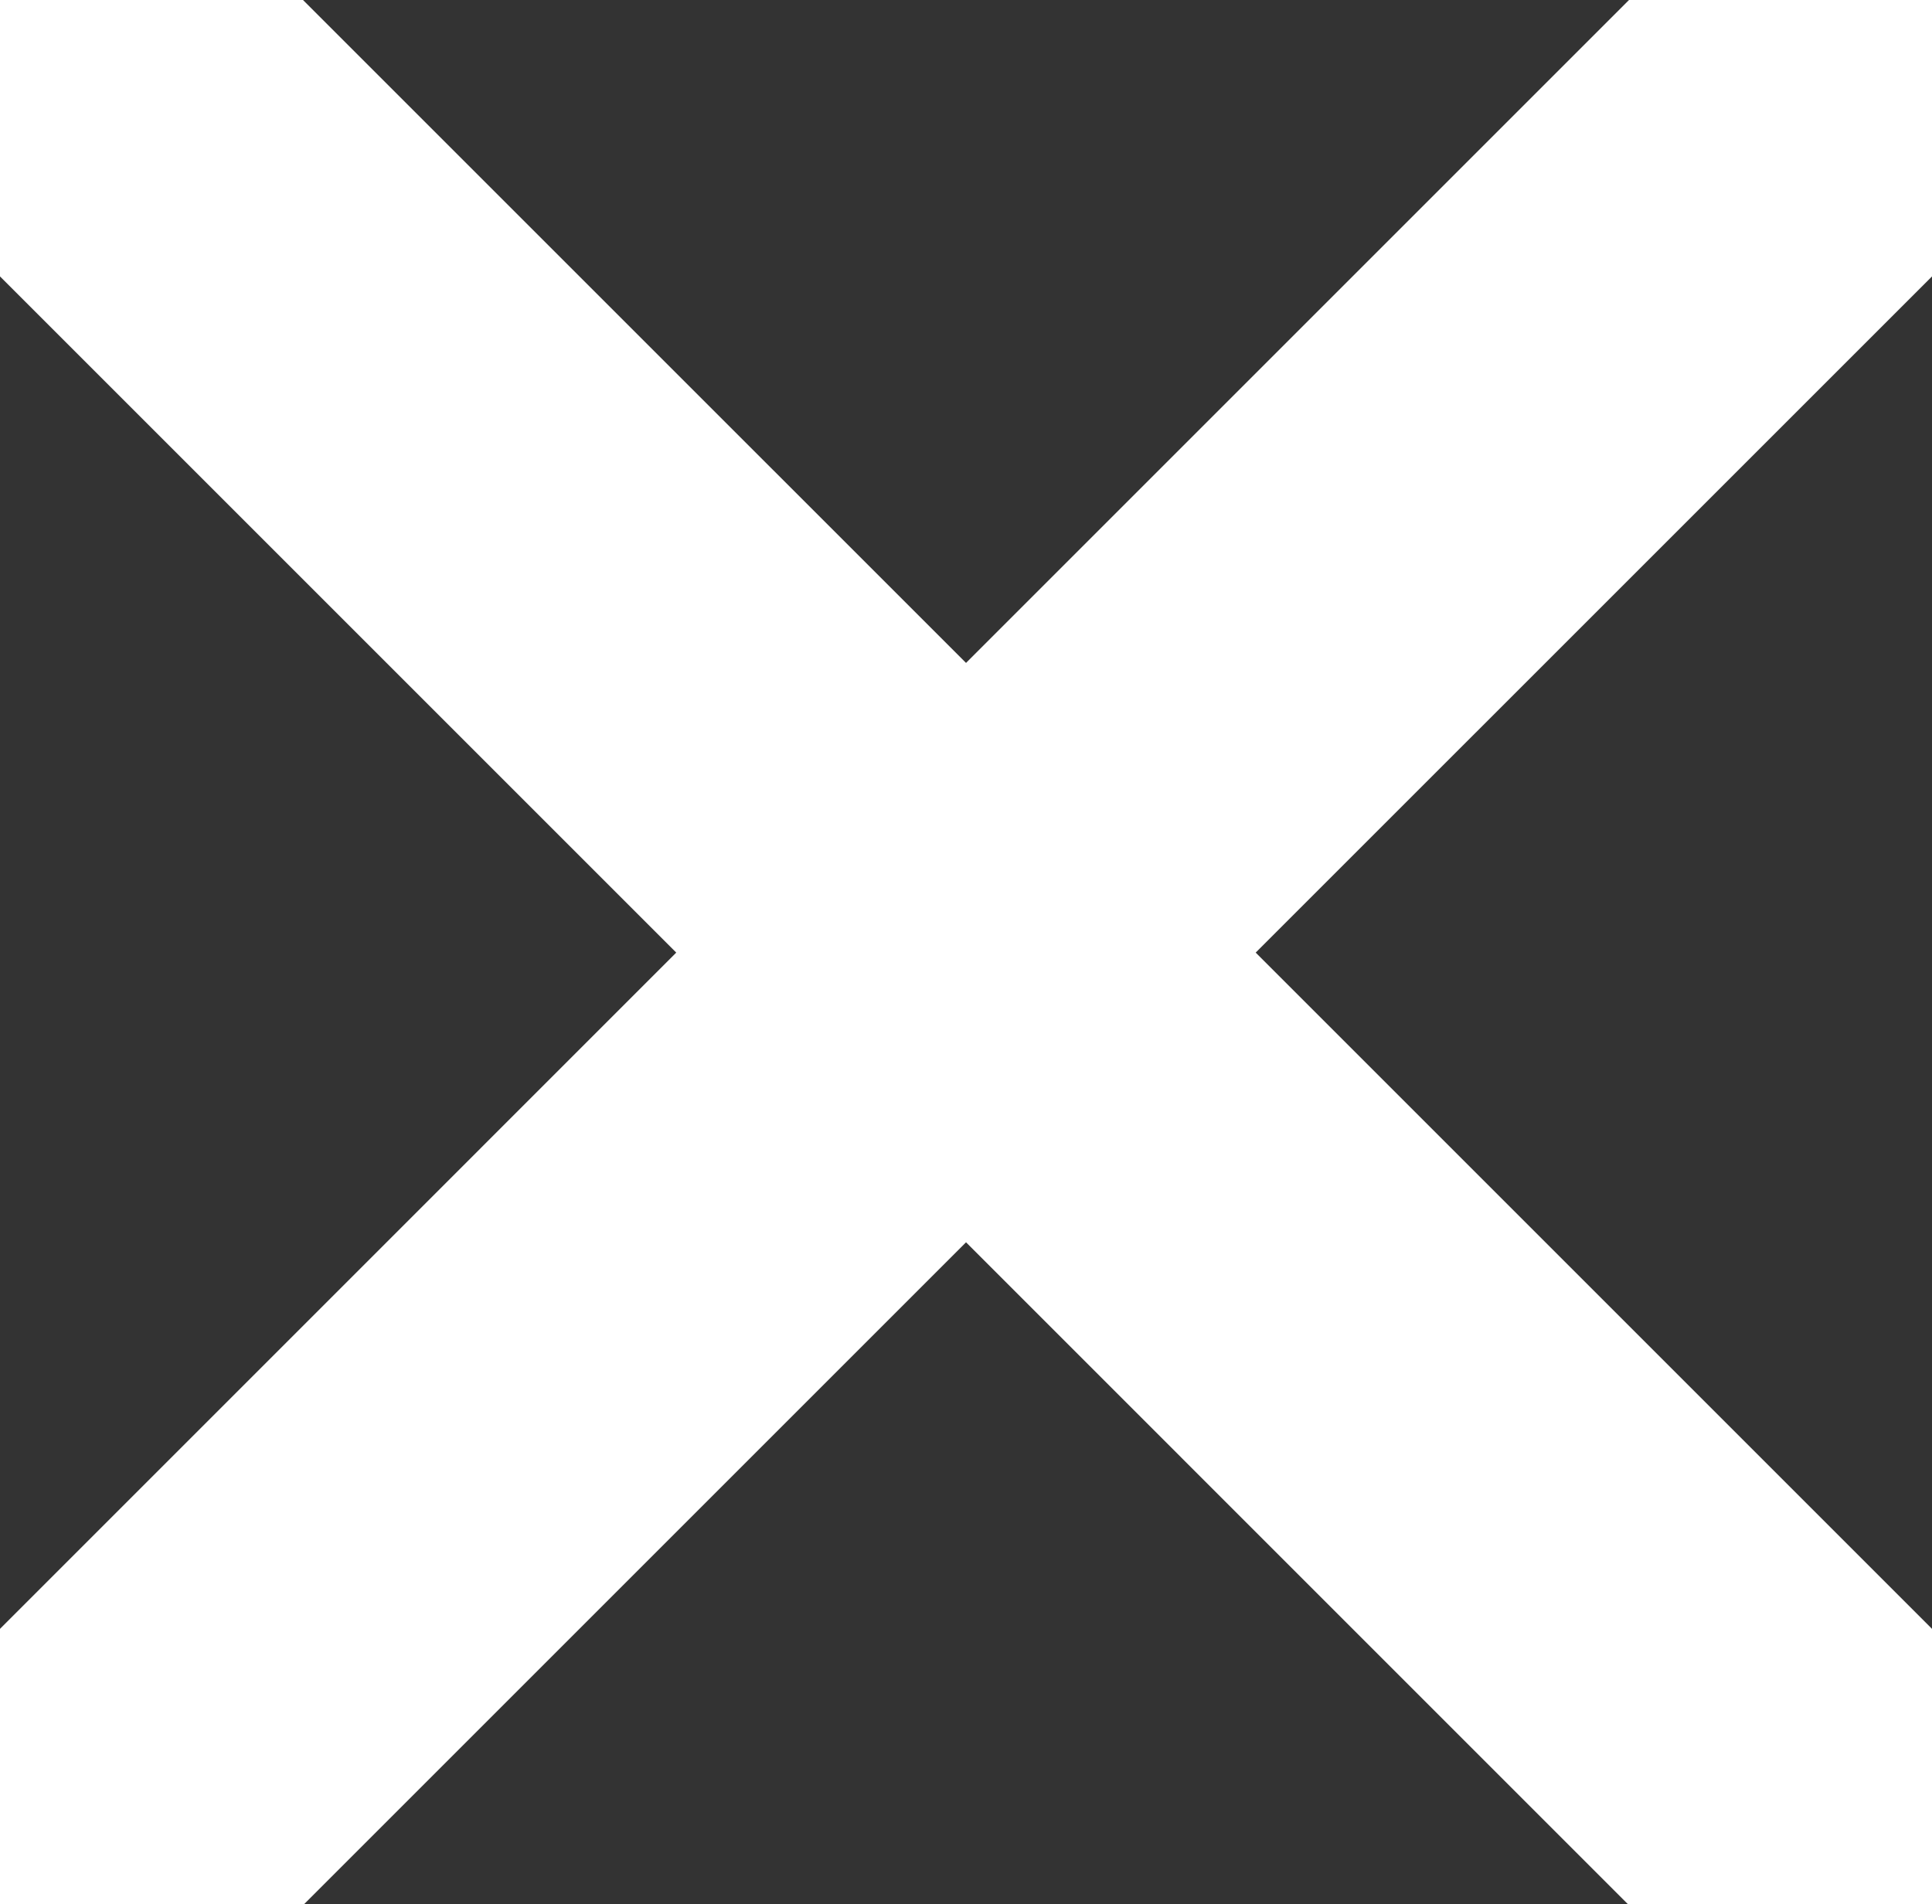 <svg id="Layer_1" data-name="Layer 1" xmlns="http://www.w3.org/2000/svg" viewBox="0 0 286.81 282.69"><rect x="0" y="0" width="286.81" height="282.69" fill="#333333" stroke="none"/><defs><style>.cls-1{fill:#fff;}</style></defs><title>close_button</title><polygon class="cls-1" points="143.41 184.44 241.65 282.69 286.81 282.69 286.81 241.83 186.41 141.43 286.81 41.04 286.81 0 241.83 0 143.41 98.42 44.98 0 0 0 0 41.04 100.39 141.43 0 241.83 0 282.69 45.16 282.69 143.41 184.44"/></svg>